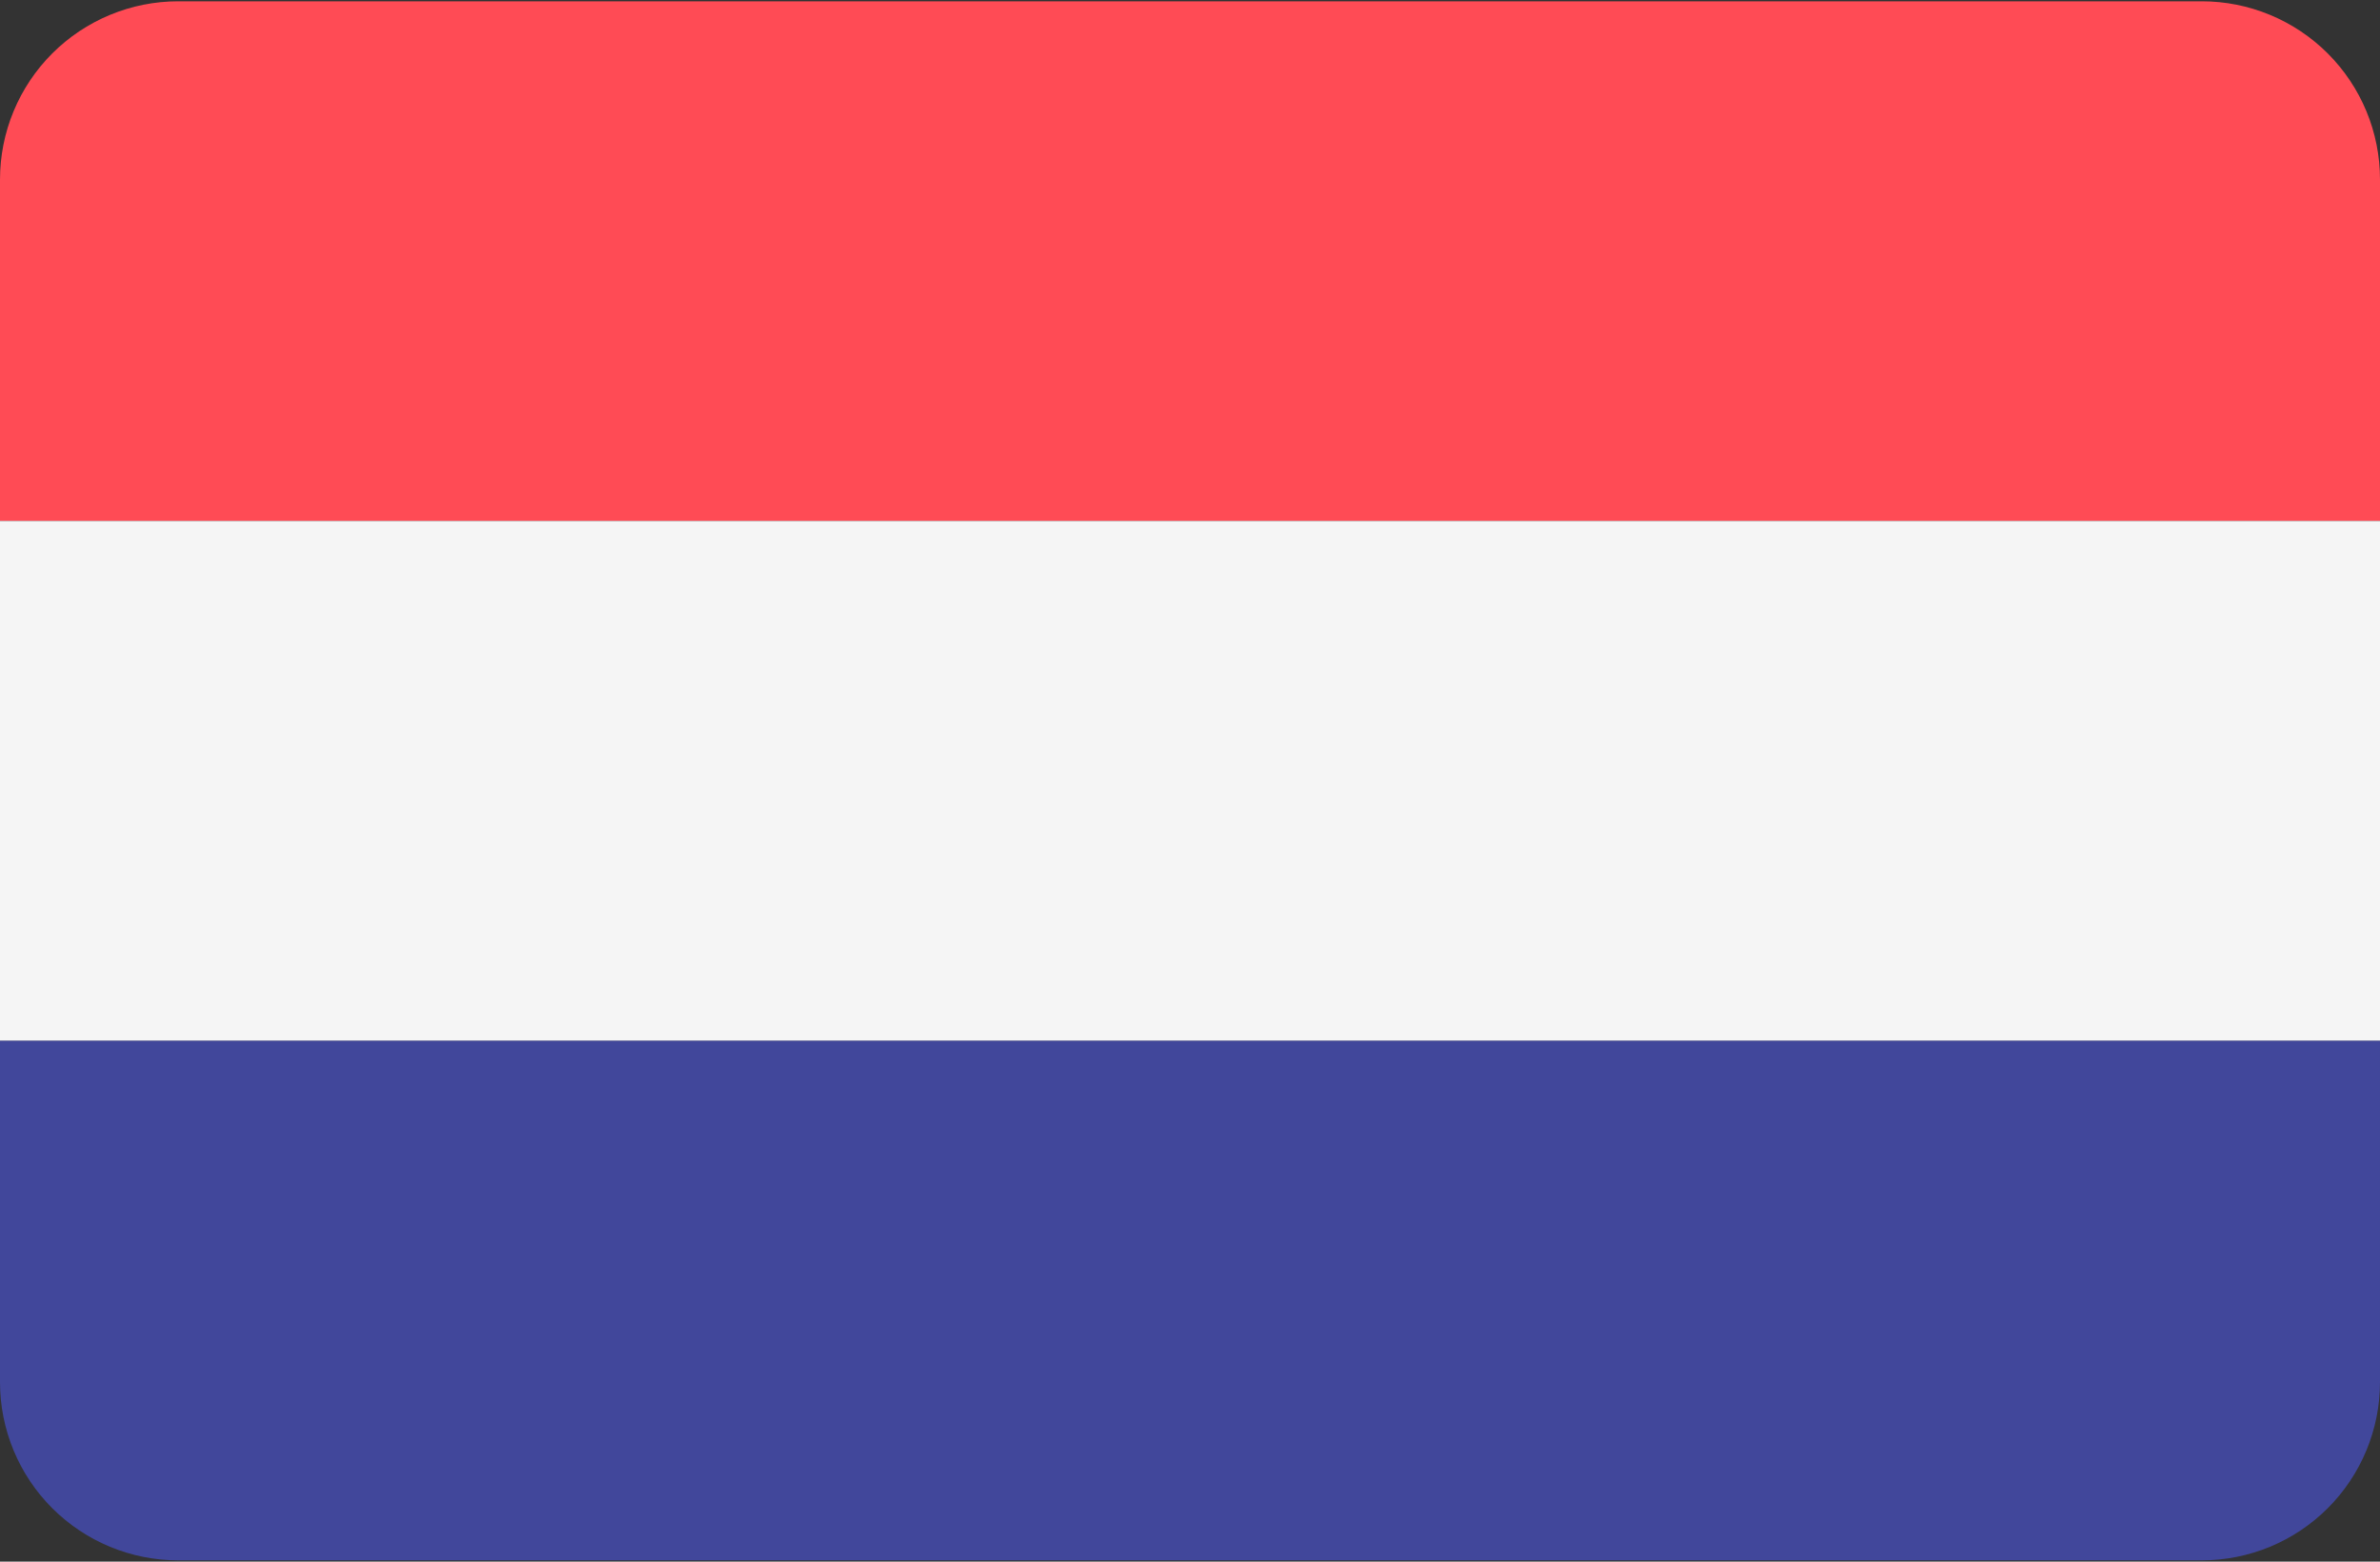 <svg fill="none" height="336" viewBox="0 0 512 336" width="512" xmlns="http://www.w3.org/2000/svg"><rect x="0" y="0" width="512" height="336" fill="#333333" stroke="none"/><path d="m473.65.28h-435.3c-5.036-.001-10.022.989-14.675 2.916-4.653 1.926-8.88 4.75-12.442 8.31-3.561 3.56-6.386 7.787-8.314 12.44-1.927 4.652-2.919 9.639-2.919 14.674v73.47h512v-73.47c0-5.036-.992-10.022-2.919-14.674-1.928-4.652-4.753-8.879-8.314-12.44-3.561-3.56-7.789-6.384-12.442-8.31s-9.639-2.917-14.675-2.916z" fill="#ff4b55"/><path d="m0 297.38c0 10.168 4.039 19.92 11.229 27.11 7.19 7.191 16.942 11.23 27.11 11.23h435.31c5.036.001 10.022-.989 14.675-2.916 4.653-1.926 8.881-4.75 12.442-8.31s6.386-7.787 8.314-12.44c1.927-4.652 2.919-9.638 2.919-14.674v-73.48h-512v73.47z" fill="#41479b"/><path d="m0 112.09h512v111.81h-512z" fill="#f5f5f5"/></svg>